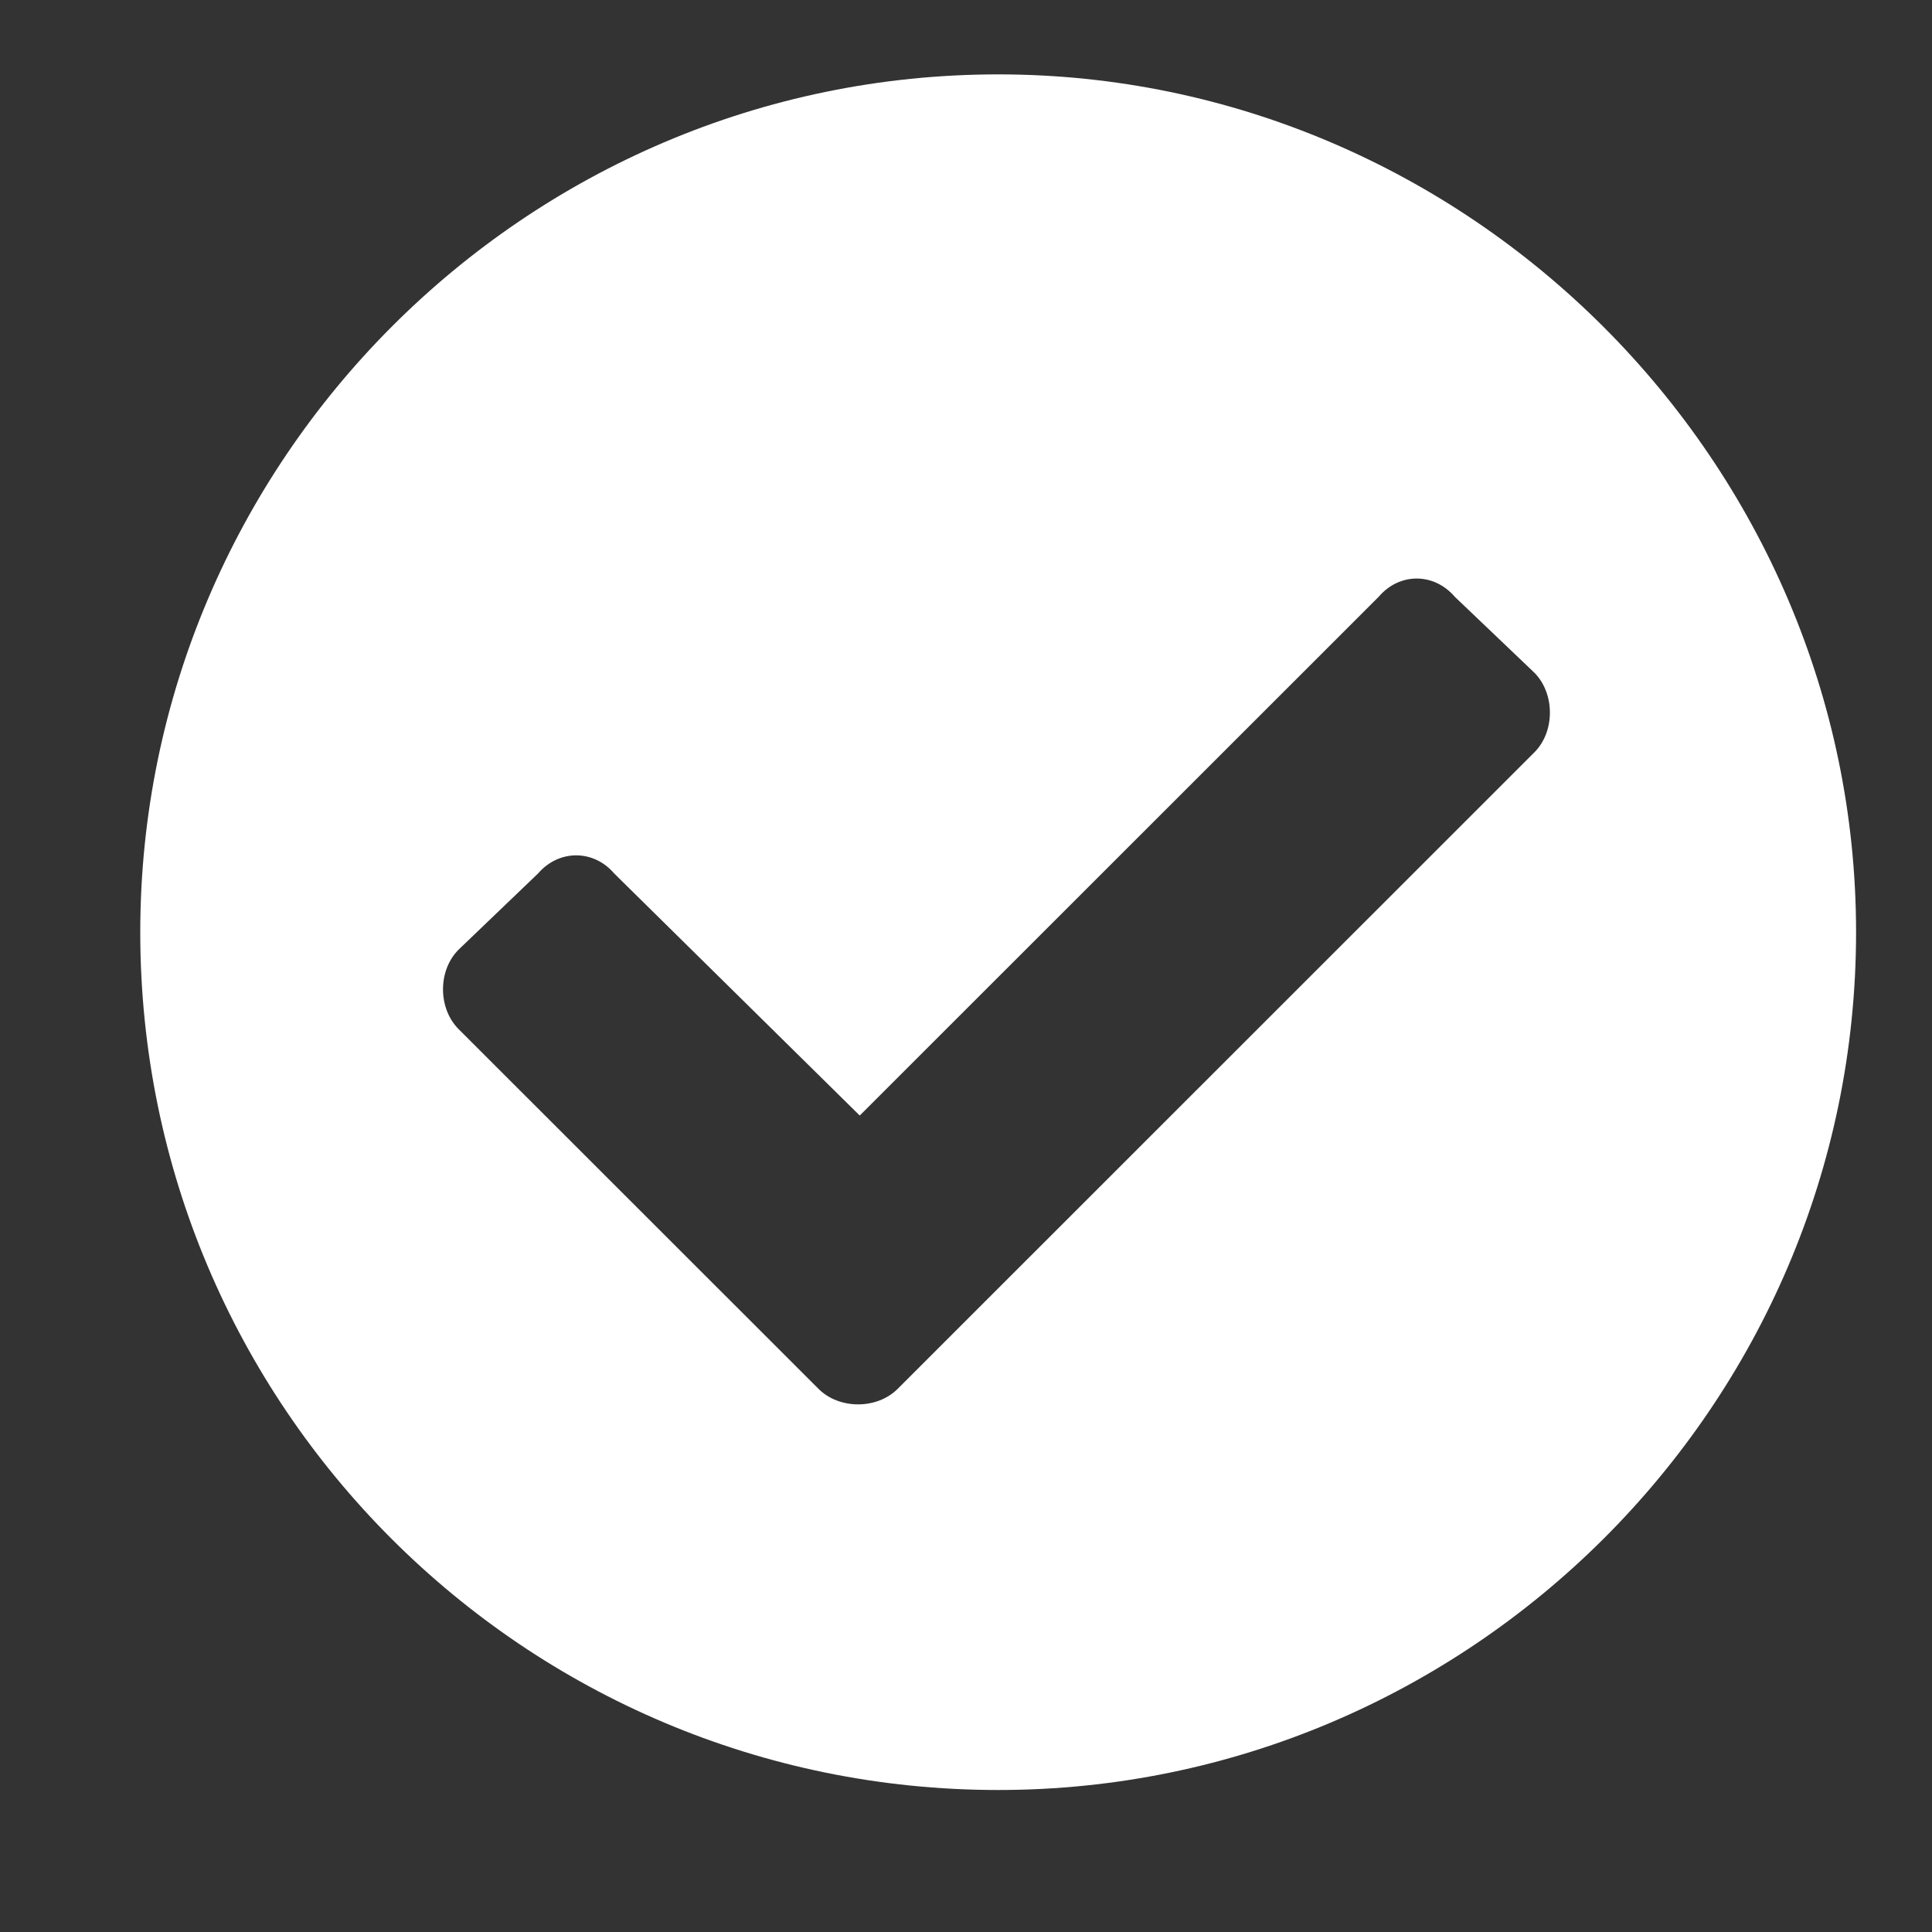 <svg width="10" height="10" viewBox="0 0 10 10" fill="none" xmlns="http://www.w3.org/2000/svg">
<rect x="0" y="0" width="10" height="10" fill="#333333" stroke="none"/>
<path d="M9.607 4.825C9.607 7.278 7.601 9.265 5.167 9.265C2.714 9.265 0.726 7.278 0.726 4.825C0.726 2.39 2.714 0.385 5.167 0.385C7.601 0.385 9.607 2.39 9.607 4.825ZM4.647 7.188L7.942 3.894C8.049 3.787 8.049 3.59 7.942 3.482L7.53 3.089C7.422 2.963 7.243 2.963 7.136 3.089L4.45 5.774L3.179 4.521C3.072 4.396 2.893 4.396 2.785 4.521L2.374 4.915C2.266 5.022 2.266 5.219 2.374 5.327L4.236 7.188C4.343 7.296 4.54 7.296 4.647 7.188Z" fill="white"/>
</svg>
